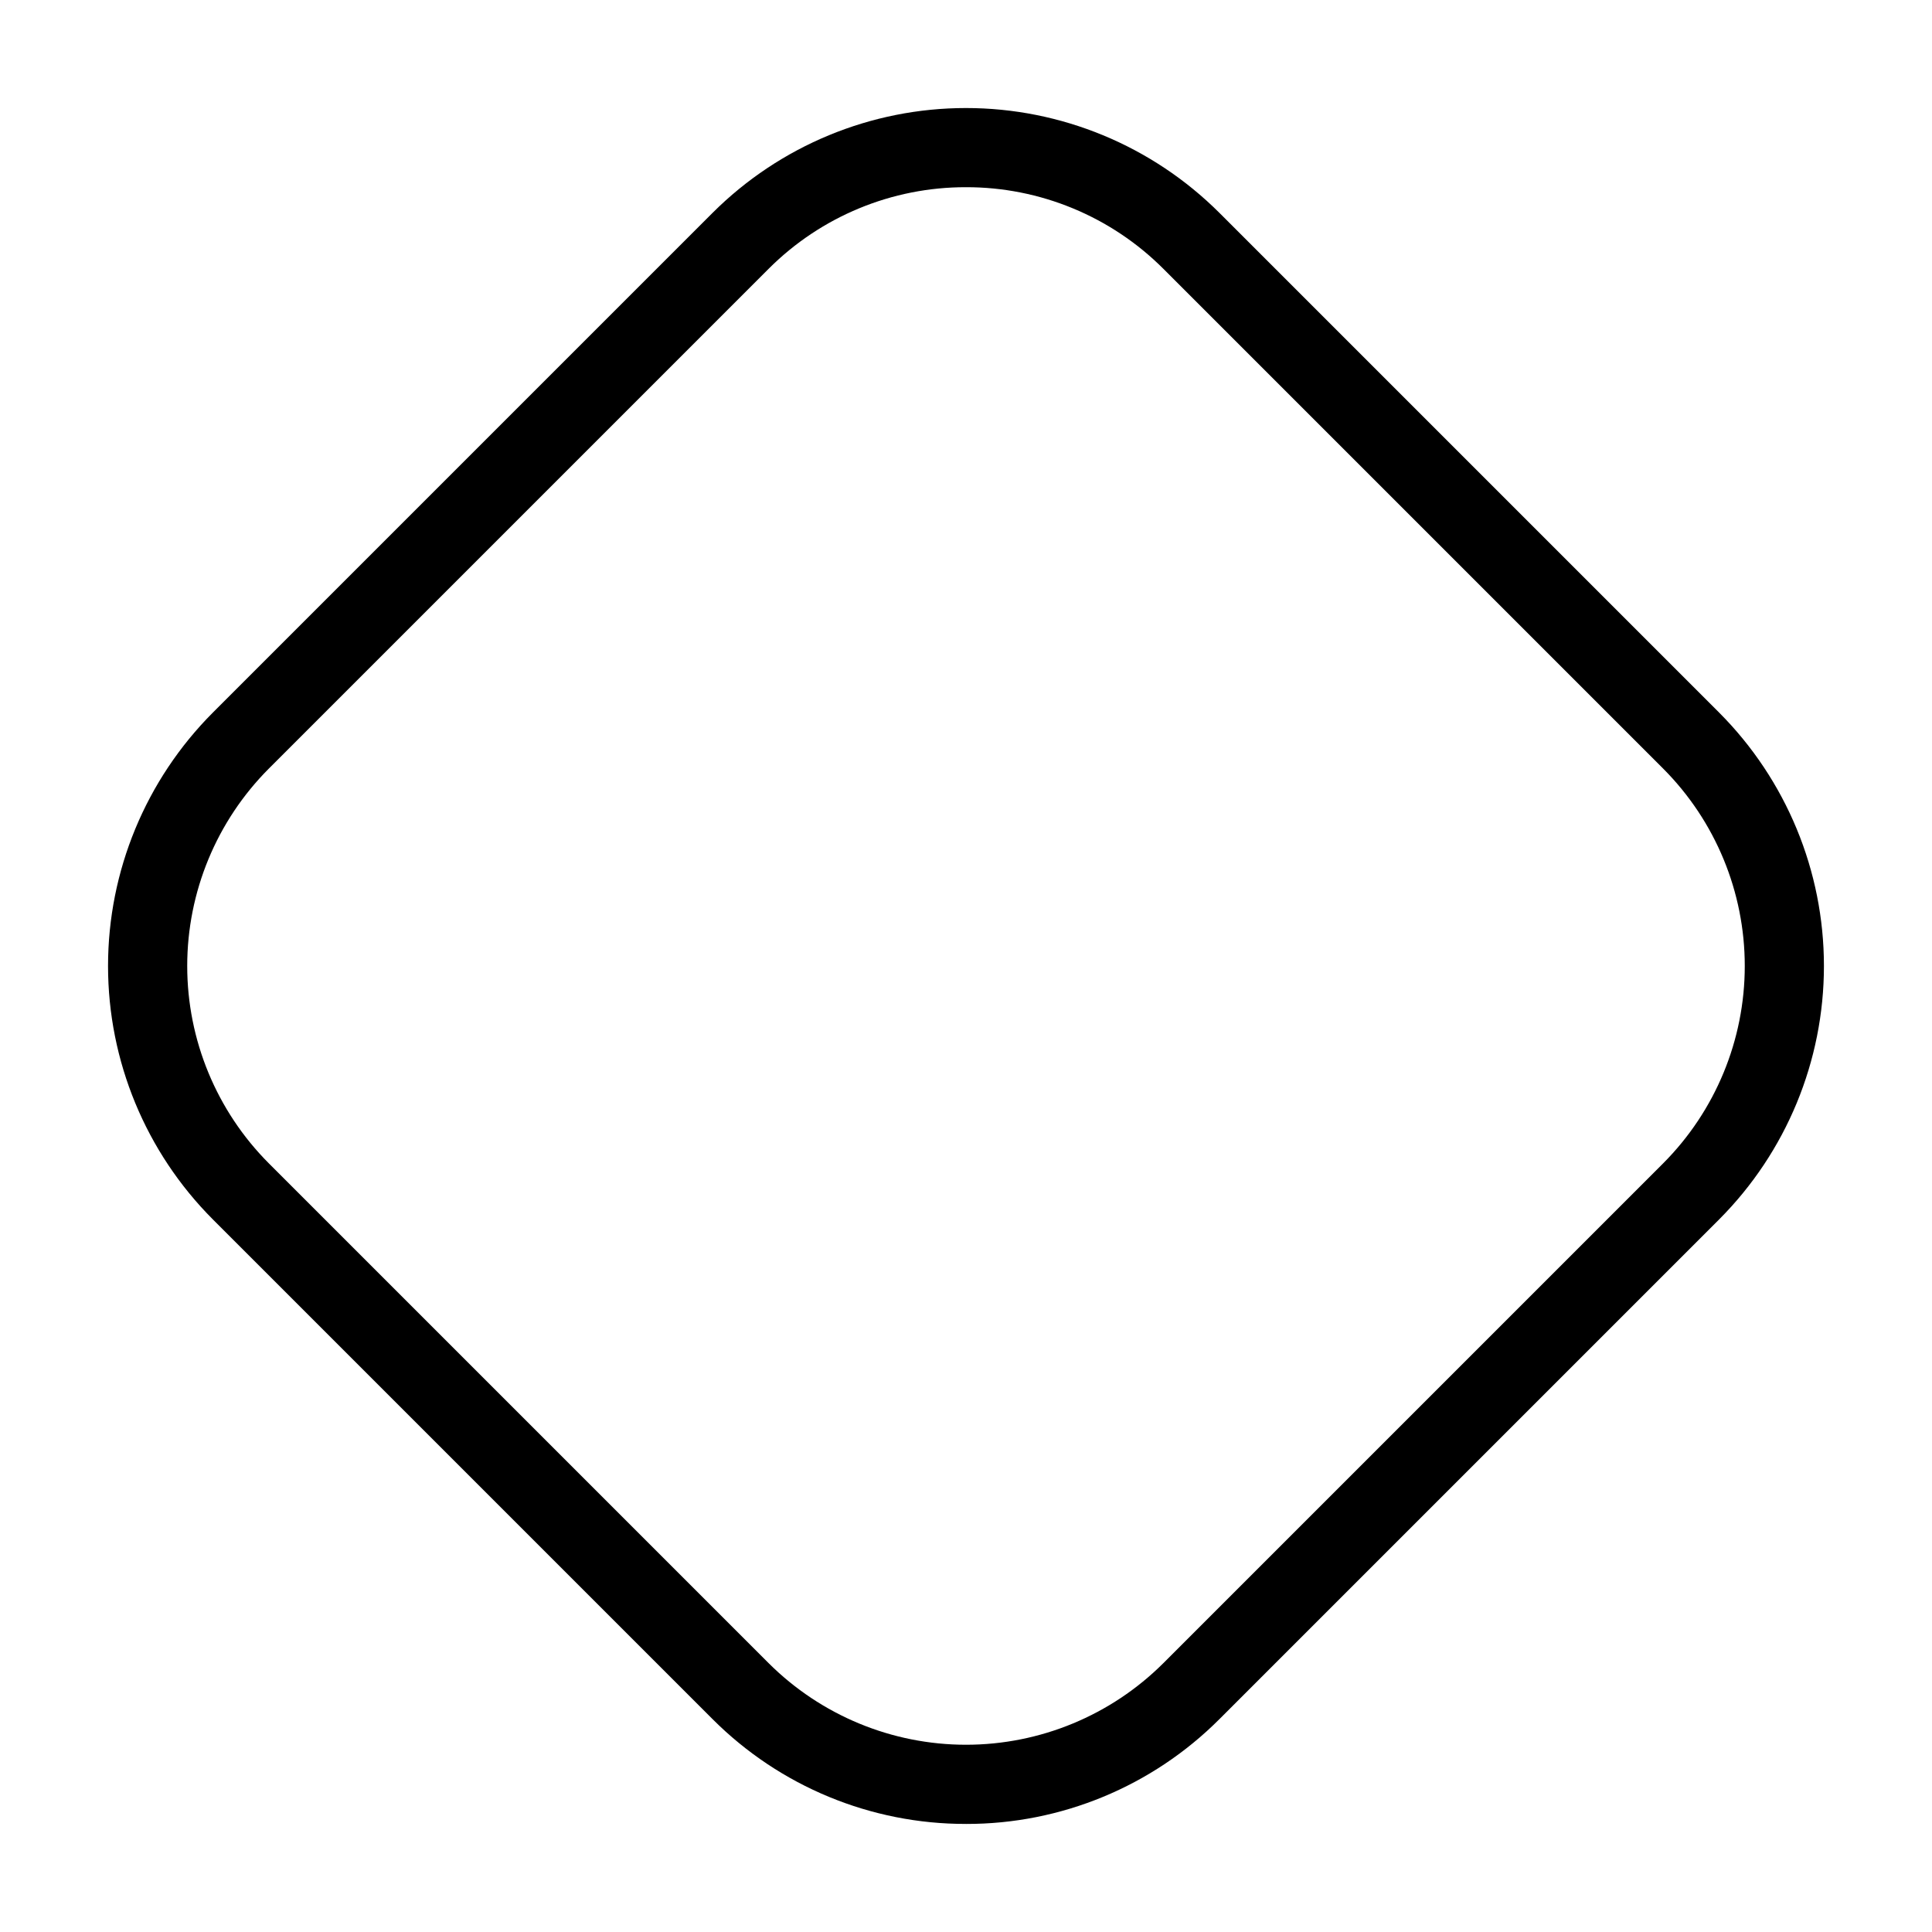 <?xml version="1.0" encoding="UTF-8"?>
<!-- Uploaded to: ICON Repo, www.svgrepo.com, Generator: ICON Repo Mixer Tools -->
<svg fill="#000000" width="800px" height="800px" version="1.1" viewBox="144 144 512 512" xmlns="http://www.w3.org/2000/svg">
 <path d="m400 627.36c-25.191 0.047-49.355-9.949-67.156-27.77l-132.44-132.44c-17.785-17.824-27.773-41.977-27.773-67.152 0-25.18 9.988-49.328 27.773-67.152l132.44-132.44c17.824-17.789 41.977-27.777 67.152-27.777 25.18 0 49.332 9.988 67.156 27.777l132.44 132.44c17.781 17.824 27.77 41.977 27.77 67.152 0 25.18-9.988 49.332-27.77 67.156l-132.44 132.44c-17.797 17.82-41.965 27.816-67.152 27.77zm0-433.75c-19.621-0.035-38.445 7.75-52.312 21.633l-132.44 132.44c-13.852 13.883-21.633 32.699-21.633 52.312s7.781 38.426 21.633 52.309l132.44 132.44c13.883 13.852 32.699 21.633 52.312 21.633s38.426-7.781 52.309-21.633l132.44-132.44c13.852-13.883 21.633-32.695 21.633-52.309s-7.781-38.43-21.633-52.312l-132.44-132.44c-13.863-13.879-32.691-21.668-52.309-21.633z"/>
</svg>